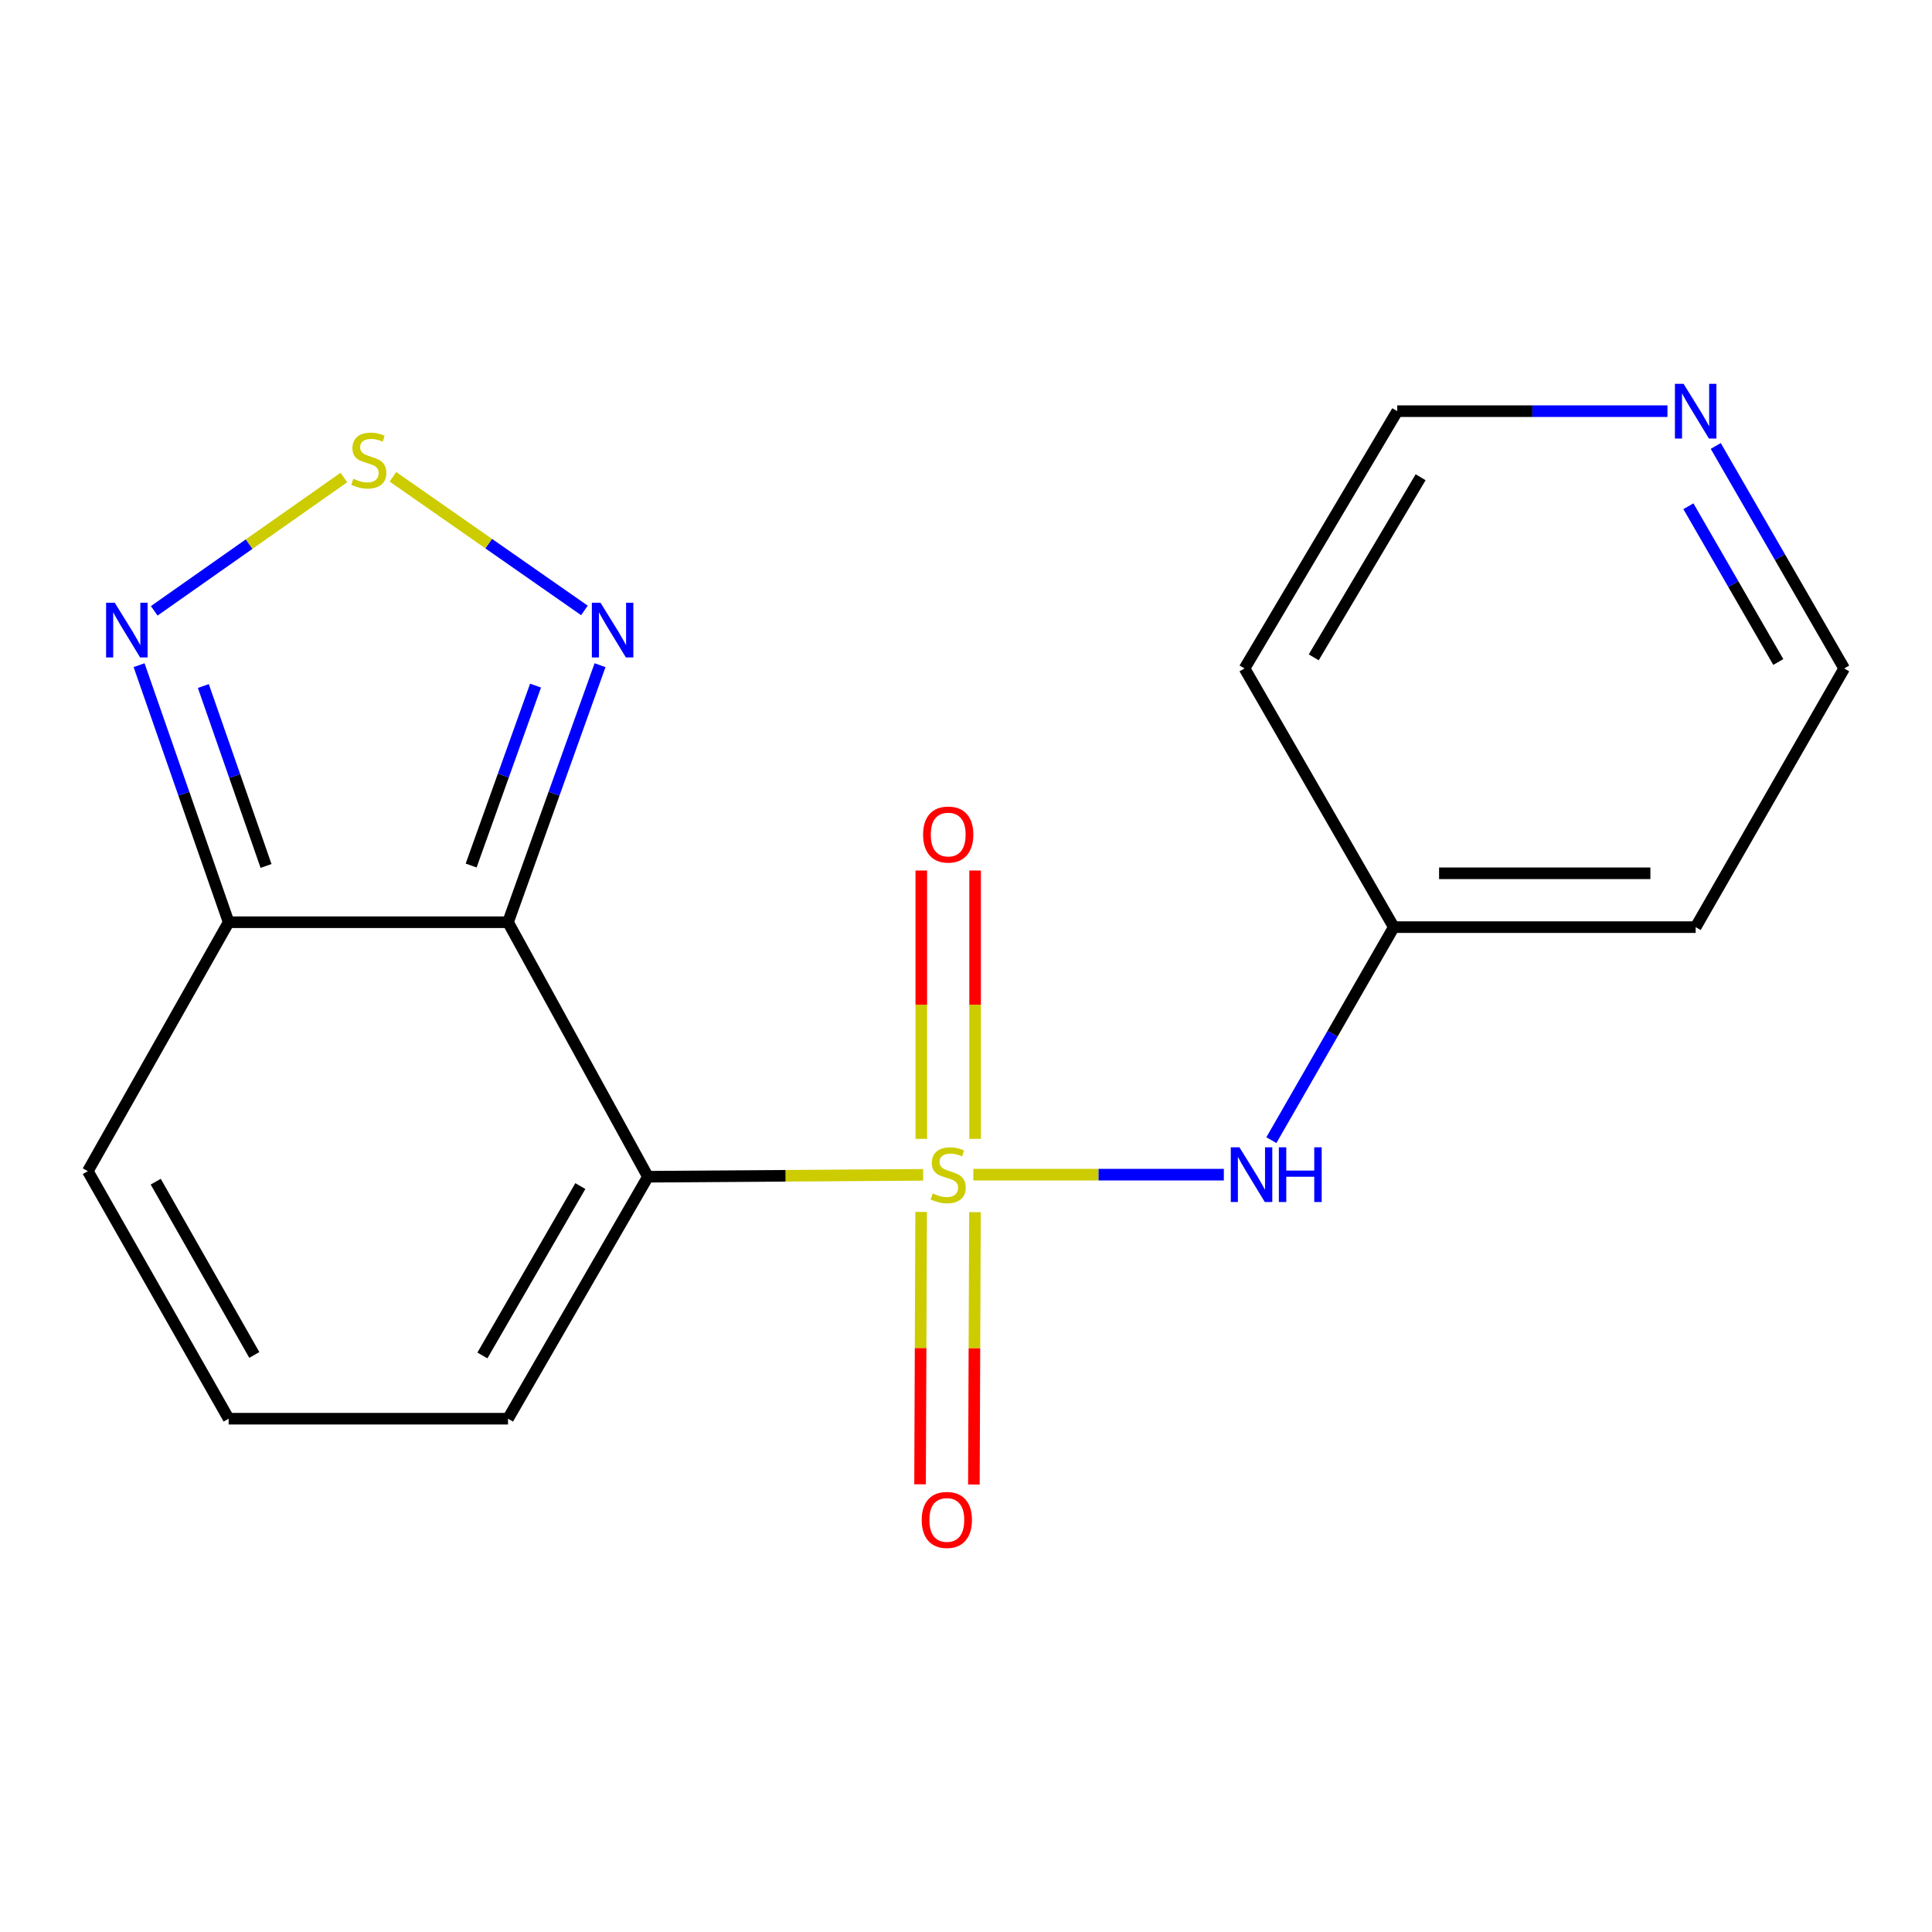 <?xml version='1.0' encoding='iso-8859-1'?>
<svg version='1.1' baseProfile='full'
              xmlns='http://www.w3.org/2000/svg'
                      xmlns:rdkit='http://www.rdkit.org/xml'
                      xmlns:xlink='http://www.w3.org/1999/xlink'
                  xml:space='preserve'
width='1000px' height='1000px' viewBox='0 0 1000 1000'>
<!-- END OF HEADER -->
<rect style='opacity:1.0;fill:#FFFFFF;stroke:none' width='1000' height='1000' x='0' y='0'> </rect>
<path class='bond-0' d='M 477.824,608.093 L 406.594,608.583' style='fill:none;fill-rule:evenodd;stroke:#CCCC00;stroke-width:6px;stroke-linecap:butt;stroke-linejoin:miter;stroke-opacity:1' />
<path class='bond-0' d='M 406.594,608.583 L 335.364,609.072' style='fill:none;fill-rule:evenodd;stroke:#000000;stroke-width:6px;stroke-linecap:butt;stroke-linejoin:miter;stroke-opacity:1' />
<path class='bond-6' d='M 503.795,608.004 L 568.625,608.004' style='fill:none;fill-rule:evenodd;stroke:#CCCC00;stroke-width:6px;stroke-linecap:butt;stroke-linejoin:miter;stroke-opacity:1' />
<path class='bond-6' d='M 568.625,608.004 L 633.455,608.004' style='fill:none;fill-rule:evenodd;stroke:#0000FF;stroke-width:6px;stroke-linecap:butt;stroke-linejoin:miter;stroke-opacity:1' />
<path class='bond-7' d='M 504.721,589.481 L 504.721,520.032' style='fill:none;fill-rule:evenodd;stroke:#CCCC00;stroke-width:6px;stroke-linecap:butt;stroke-linejoin:miter;stroke-opacity:1' />
<path class='bond-7' d='M 504.721,520.032 L 504.721,450.582' style='fill:none;fill-rule:evenodd;stroke:#FF0000;stroke-width:6px;stroke-linecap:butt;stroke-linejoin:miter;stroke-opacity:1' />
<path class='bond-7' d='M 476.859,589.481 L 476.859,520.032' style='fill:none;fill-rule:evenodd;stroke:#CCCC00;stroke-width:6px;stroke-linecap:butt;stroke-linejoin:miter;stroke-opacity:1' />
<path class='bond-7' d='M 476.859,520.032 L 476.859,450.582' style='fill:none;fill-rule:evenodd;stroke:#FF0000;stroke-width:6px;stroke-linecap:butt;stroke-linejoin:miter;stroke-opacity:1' />
<path class='bond-8' d='M 476.782,627.294 L 476.501,697.785' style='fill:none;fill-rule:evenodd;stroke:#CCCC00;stroke-width:6px;stroke-linecap:butt;stroke-linejoin:miter;stroke-opacity:1' />
<path class='bond-8' d='M 476.501,697.785 L 476.22,768.276' style='fill:none;fill-rule:evenodd;stroke:#FF0000;stroke-width:6px;stroke-linecap:butt;stroke-linejoin:miter;stroke-opacity:1' />
<path class='bond-8' d='M 504.644,627.405 L 504.363,697.896' style='fill:none;fill-rule:evenodd;stroke:#CCCC00;stroke-width:6px;stroke-linecap:butt;stroke-linejoin:miter;stroke-opacity:1' />
<path class='bond-8' d='M 504.363,697.896 L 504.082,768.387' style='fill:none;fill-rule:evenodd;stroke:#FF0000;stroke-width:6px;stroke-linecap:butt;stroke-linejoin:miter;stroke-opacity:1' />
<path class='bond-1' d='M 335.364,609.072 L 262.952,477.344' style='fill:none;fill-rule:evenodd;stroke:#000000;stroke-width:6px;stroke-linecap:butt;stroke-linejoin:miter;stroke-opacity:1' />
<path class='bond-9' d='M 335.364,609.072 L 262.952,734.314' style='fill:none;fill-rule:evenodd;stroke:#000000;stroke-width:6px;stroke-linecap:butt;stroke-linejoin:miter;stroke-opacity:1' />
<path class='bond-9' d='M 300.381,613.912 L 249.693,701.581' style='fill:none;fill-rule:evenodd;stroke:#000000;stroke-width:6px;stroke-linecap:butt;stroke-linejoin:miter;stroke-opacity:1' />
<path class='bond-2' d='M 262.952,477.344 L 286.764,410.824' style='fill:none;fill-rule:evenodd;stroke:#000000;stroke-width:6px;stroke-linecap:butt;stroke-linejoin:miter;stroke-opacity:1' />
<path class='bond-2' d='M 286.764,410.824 L 310.577,344.304' style='fill:none;fill-rule:evenodd;stroke:#0000FF;stroke-width:6px;stroke-linecap:butt;stroke-linejoin:miter;stroke-opacity:1' />
<path class='bond-2' d='M 243.863,447.998 L 260.532,401.434' style='fill:none;fill-rule:evenodd;stroke:#000000;stroke-width:6px;stroke-linecap:butt;stroke-linejoin:miter;stroke-opacity:1' />
<path class='bond-2' d='M 260.532,401.434 L 277.201,354.87' style='fill:none;fill-rule:evenodd;stroke:#0000FF;stroke-width:6px;stroke-linecap:butt;stroke-linejoin:miter;stroke-opacity:1' />
<path class='bond-4' d='M 262.952,477.344 L 118.346,477.344' style='fill:none;fill-rule:evenodd;stroke:#000000;stroke-width:6px;stroke-linecap:butt;stroke-linejoin:miter;stroke-opacity:1' />
<path class='bond-3' d='M 302.496,315.951 L 252.937,281.372' style='fill:none;fill-rule:evenodd;stroke:#0000FF;stroke-width:6px;stroke-linecap:butt;stroke-linejoin:miter;stroke-opacity:1' />
<path class='bond-3' d='M 252.937,281.372 L 203.379,246.792' style='fill:none;fill-rule:evenodd;stroke:#CCCC00;stroke-width:6px;stroke-linecap:butt;stroke-linejoin:miter;stroke-opacity:1' />
<path class='bond-20' d='M 177.989,247.157 L 128.909,281.661' style='fill:none;fill-rule:evenodd;stroke:#CCCC00;stroke-width:6px;stroke-linecap:butt;stroke-linejoin:miter;stroke-opacity:1' />
<path class='bond-20' d='M 128.909,281.661 L 79.828,316.165' style='fill:none;fill-rule:evenodd;stroke:#0000FF;stroke-width:6px;stroke-linecap:butt;stroke-linejoin:miter;stroke-opacity:1' />
<path class='bond-5' d='M 118.346,477.344 L 95.165,410.818' style='fill:none;fill-rule:evenodd;stroke:#000000;stroke-width:6px;stroke-linecap:butt;stroke-linejoin:miter;stroke-opacity:1' />
<path class='bond-5' d='M 95.165,410.818 L 71.984,344.292' style='fill:none;fill-rule:evenodd;stroke:#0000FF;stroke-width:6px;stroke-linecap:butt;stroke-linejoin:miter;stroke-opacity:1' />
<path class='bond-5' d='M 137.703,448.219 L 121.476,401.65' style='fill:none;fill-rule:evenodd;stroke:#000000;stroke-width:6px;stroke-linecap:butt;stroke-linejoin:miter;stroke-opacity:1' />
<path class='bond-5' d='M 121.476,401.65 L 105.249,355.082' style='fill:none;fill-rule:evenodd;stroke:#0000FF;stroke-width:6px;stroke-linecap:butt;stroke-linejoin:miter;stroke-opacity:1' />
<path class='bond-19' d='M 118.346,477.344 L 45.455,606.193' style='fill:none;fill-rule:evenodd;stroke:#000000;stroke-width:6px;stroke-linecap:butt;stroke-linejoin:miter;stroke-opacity:1' />
<path class='bond-13' d='M 658.056,590.15 L 689.743,535.016' style='fill:none;fill-rule:evenodd;stroke:#0000FF;stroke-width:6px;stroke-linecap:butt;stroke-linejoin:miter;stroke-opacity:1' />
<path class='bond-13' d='M 689.743,535.016 L 721.429,479.883' style='fill:none;fill-rule:evenodd;stroke:#000000;stroke-width:6px;stroke-linecap:butt;stroke-linejoin:miter;stroke-opacity:1' />
<path class='bond-10' d='M 262.952,734.314 L 118.346,734.314' style='fill:none;fill-rule:evenodd;stroke:#000000;stroke-width:6px;stroke-linecap:butt;stroke-linejoin:miter;stroke-opacity:1' />
<path class='bond-11' d='M 118.346,734.314 L 45.455,606.193' style='fill:none;fill-rule:evenodd;stroke:#000000;stroke-width:6px;stroke-linecap:butt;stroke-linejoin:miter;stroke-opacity:1' />
<path class='bond-11' d='M 131.63,701.318 L 80.606,611.633' style='fill:none;fill-rule:evenodd;stroke:#000000;stroke-width:6px;stroke-linecap:butt;stroke-linejoin:miter;stroke-opacity:1' />
<path class='bond-12' d='M 888.069,230.825 L 921.307,288.407' style='fill:none;fill-rule:evenodd;stroke:#0000FF;stroke-width:6px;stroke-linecap:butt;stroke-linejoin:miter;stroke-opacity:1' />
<path class='bond-12' d='M 921.307,288.407 L 954.545,345.988' style='fill:none;fill-rule:evenodd;stroke:#000000;stroke-width:6px;stroke-linecap:butt;stroke-linejoin:miter;stroke-opacity:1' />
<path class='bond-12' d='M 873.909,262.029 L 897.176,302.336' style='fill:none;fill-rule:evenodd;stroke:#0000FF;stroke-width:6px;stroke-linecap:butt;stroke-linejoin:miter;stroke-opacity:1' />
<path class='bond-12' d='M 897.176,302.336 L 920.443,342.643' style='fill:none;fill-rule:evenodd;stroke:#000000;stroke-width:6px;stroke-linecap:butt;stroke-linejoin:miter;stroke-opacity:1' />
<path class='bond-18' d='M 863.074,212.821 L 793.142,212.821' style='fill:none;fill-rule:evenodd;stroke:#0000FF;stroke-width:6px;stroke-linecap:butt;stroke-linejoin:miter;stroke-opacity:1' />
<path class='bond-18' d='M 793.142,212.821 L 723.209,212.821' style='fill:none;fill-rule:evenodd;stroke:#000000;stroke-width:6px;stroke-linecap:butt;stroke-linejoin:miter;stroke-opacity:1' />
<path class='bond-14' d='M 721.429,479.883 L 644.173,345.988' style='fill:none;fill-rule:evenodd;stroke:#000000;stroke-width:6px;stroke-linecap:butt;stroke-linejoin:miter;stroke-opacity:1' />
<path class='bond-15' d='M 721.429,479.883 L 877.676,479.883' style='fill:none;fill-rule:evenodd;stroke:#000000;stroke-width:6px;stroke-linecap:butt;stroke-linejoin:miter;stroke-opacity:1' />
<path class='bond-15' d='M 744.866,452.021 L 854.239,452.021' style='fill:none;fill-rule:evenodd;stroke:#000000;stroke-width:6px;stroke-linecap:butt;stroke-linejoin:miter;stroke-opacity:1' />
<path class='bond-16' d='M 644.173,345.988 L 723.209,212.821' style='fill:none;fill-rule:evenodd;stroke:#000000;stroke-width:6px;stroke-linecap:butt;stroke-linejoin:miter;stroke-opacity:1' />
<path class='bond-16' d='M 679.989,340.234 L 735.314,247.017' style='fill:none;fill-rule:evenodd;stroke:#000000;stroke-width:6px;stroke-linecap:butt;stroke-linejoin:miter;stroke-opacity:1' />
<path class='bond-17' d='M 877.676,479.883 L 954.545,345.988' style='fill:none;fill-rule:evenodd;stroke:#000000;stroke-width:6px;stroke-linecap:butt;stroke-linejoin:miter;stroke-opacity:1' />
<path  class='atom-0' d='M 482.79 617.724
Q 483.11 617.844, 484.43 618.404
Q 485.75 618.964, 487.19 619.324
Q 488.67 619.644, 490.11 619.644
Q 492.79 619.644, 494.35 618.364
Q 495.91 617.044, 495.91 614.764
Q 495.91 613.204, 495.11 612.244
Q 494.35 611.284, 493.15 610.764
Q 491.95 610.244, 489.95 609.644
Q 487.43 608.884, 485.91 608.164
Q 484.43 607.444, 483.35 605.924
Q 482.31 604.404, 482.31 601.844
Q 482.31 598.284, 484.71 596.084
Q 487.15 593.884, 491.95 593.884
Q 495.23 593.884, 498.95 595.444
L 498.03 598.524
Q 494.63 597.124, 492.07 597.124
Q 489.31 597.124, 487.79 598.284
Q 486.27 599.404, 486.31 601.364
Q 486.31 602.884, 487.07 603.804
Q 487.87 604.724, 488.99 605.244
Q 490.15 605.764, 492.07 606.364
Q 494.63 607.164, 496.15 607.964
Q 497.67 608.764, 498.75 610.404
Q 499.87 612.004, 499.87 614.764
Q 499.87 618.684, 497.23 620.804
Q 494.63 622.884, 490.27 622.884
Q 487.75 622.884, 485.83 622.324
Q 483.95 621.804, 481.71 620.884
L 482.79 617.724
' fill='#CCCC00'/>
<path  class='atom-3' d='M 310.823 311.969
L 320.103 326.969
Q 321.023 328.449, 322.503 331.129
Q 323.983 333.809, 324.063 333.969
L 324.063 311.969
L 327.823 311.969
L 327.823 340.289
L 323.943 340.289
L 313.983 323.889
Q 312.823 321.969, 311.583 319.769
Q 310.383 317.569, 310.023 316.889
L 310.023 340.289
L 306.343 340.289
L 306.343 311.969
L 310.823 311.969
' fill='#0000FF'/>
<path  class='atom-4' d='M 182.897 247.803
Q 183.217 247.923, 184.537 248.483
Q 185.857 249.043, 187.297 249.403
Q 188.777 249.723, 190.217 249.723
Q 192.897 249.723, 194.457 248.443
Q 196.017 247.123, 196.017 244.843
Q 196.017 243.283, 195.217 242.323
Q 194.457 241.363, 193.257 240.843
Q 192.057 240.323, 190.057 239.723
Q 187.537 238.963, 186.017 238.243
Q 184.537 237.523, 183.457 236.003
Q 182.417 234.483, 182.417 231.923
Q 182.417 228.363, 184.817 226.163
Q 187.257 223.963, 192.057 223.963
Q 195.337 223.963, 199.057 225.523
L 198.137 228.603
Q 194.737 227.203, 192.177 227.203
Q 189.417 227.203, 187.897 228.363
Q 186.377 229.483, 186.417 231.443
Q 186.417 232.963, 187.177 233.883
Q 187.977 234.803, 189.097 235.323
Q 190.257 235.843, 192.177 236.443
Q 194.737 237.243, 196.257 238.043
Q 197.777 238.843, 198.857 240.483
Q 199.977 242.083, 199.977 244.843
Q 199.977 248.763, 197.337 250.883
Q 194.737 252.963, 190.377 252.963
Q 187.857 252.963, 185.937 252.403
Q 184.057 251.883, 181.817 250.963
L 182.897 247.803
' fill='#CCCC00'/>
<path  class='atom-6' d='M 59.395 311.969
L 68.675 326.969
Q 69.595 328.449, 71.075 331.129
Q 72.555 333.809, 72.635 333.969
L 72.635 311.969
L 76.395 311.969
L 76.395 340.289
L 72.515 340.289
L 62.555 323.889
Q 61.395 321.969, 60.155 319.769
Q 58.955 317.569, 58.595 316.889
L 58.595 340.289
L 54.915 340.289
L 54.915 311.969
L 59.395 311.969
' fill='#0000FF'/>
<path  class='atom-7' d='M 641.535 593.844
L 650.815 608.844
Q 651.735 610.324, 653.215 613.004
Q 654.695 615.684, 654.775 615.844
L 654.775 593.844
L 658.535 593.844
L 658.535 622.164
L 654.655 622.164
L 644.695 605.764
Q 643.535 603.844, 642.295 601.644
Q 641.095 599.444, 640.735 598.764
L 640.735 622.164
L 637.055 622.164
L 637.055 593.844
L 641.535 593.844
' fill='#0000FF'/>
<path  class='atom-7' d='M 661.935 593.844
L 665.775 593.844
L 665.775 605.884
L 680.255 605.884
L 680.255 593.844
L 684.095 593.844
L 684.095 622.164
L 680.255 622.164
L 680.255 609.084
L 665.775 609.084
L 665.775 622.164
L 661.935 622.164
L 661.935 593.844
' fill='#0000FF'/>
<path  class='atom-8' d='M 477.79 431.962
Q 477.79 425.162, 481.15 421.362
Q 484.51 417.562, 490.79 417.562
Q 497.07 417.562, 500.43 421.362
Q 503.79 425.162, 503.79 431.962
Q 503.79 438.842, 500.39 442.762
Q 496.99 446.642, 490.79 446.642
Q 484.55 446.642, 481.15 442.762
Q 477.79 438.882, 477.79 431.962
M 490.79 443.442
Q 495.11 443.442, 497.43 440.562
Q 499.79 437.642, 499.79 431.962
Q 499.79 426.402, 497.43 423.602
Q 495.11 420.762, 490.79 420.762
Q 486.47 420.762, 484.11 423.562
Q 481.79 426.362, 481.79 431.962
Q 481.79 437.682, 484.11 440.562
Q 486.47 443.442, 490.79 443.442
' fill='#FF0000'/>
<path  class='atom-9' d='M 477.078 786.713
Q 477.078 779.913, 480.438 776.113
Q 483.798 772.313, 490.078 772.313
Q 496.358 772.313, 499.718 776.113
Q 503.078 779.913, 503.078 786.713
Q 503.078 793.593, 499.678 797.513
Q 496.278 801.393, 490.078 801.393
Q 483.838 801.393, 480.438 797.513
Q 477.078 793.633, 477.078 786.713
M 490.078 798.193
Q 494.398 798.193, 496.718 795.313
Q 499.078 792.393, 499.078 786.713
Q 499.078 781.153, 496.718 778.353
Q 494.398 775.513, 490.078 775.513
Q 485.758 775.513, 483.398 778.313
Q 481.078 781.113, 481.078 786.713
Q 481.078 792.433, 483.398 795.313
Q 485.758 798.193, 490.078 798.193
' fill='#FF0000'/>
<path  class='atom-13' d='M 871.416 198.661
L 880.696 213.661
Q 881.616 215.141, 883.096 217.821
Q 884.576 220.501, 884.656 220.661
L 884.656 198.661
L 888.416 198.661
L 888.416 226.981
L 884.536 226.981
L 874.576 210.581
Q 873.416 208.661, 872.176 206.461
Q 870.976 204.261, 870.616 203.581
L 870.616 226.981
L 866.936 226.981
L 866.936 198.661
L 871.416 198.661
' fill='#0000FF'/>
</svg>
